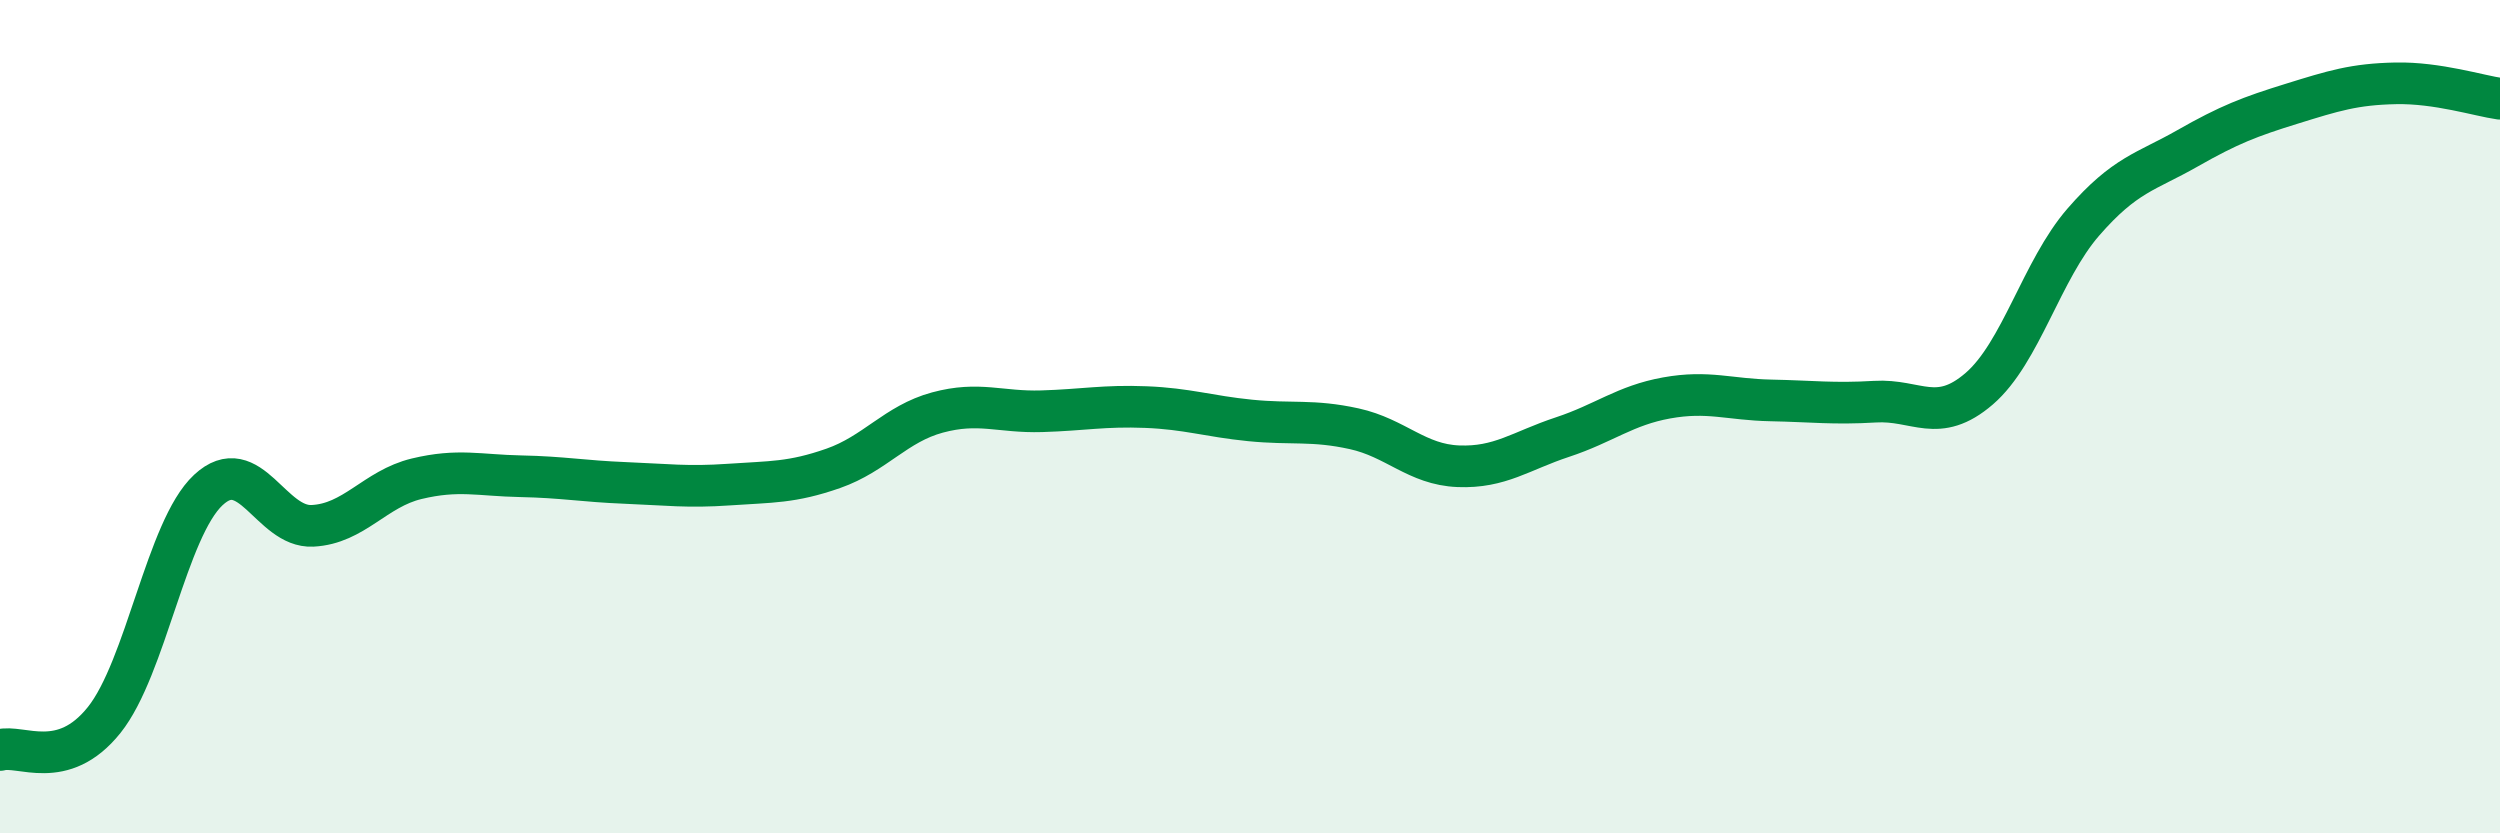 
    <svg width="60" height="20" viewBox="0 0 60 20" xmlns="http://www.w3.org/2000/svg">
      <path
        d="M 0,18 C 0.5,17.86 1.5,18.53 2.5,17.28 C 3.5,16.03 4,12.69 5,11.76 C 6,10.83 6.5,12.67 7.5,12.62 C 8.5,12.57 9,11.73 10,11.49 C 11,11.25 11.5,11.41 12.5,11.43 C 13.5,11.45 14,11.55 15,11.59 C 16,11.63 16.5,11.7 17.5,11.63 C 18.5,11.56 19,11.59 20,11.24 C 21,10.89 21.5,10.17 22.5,9.9 C 23.5,9.63 24,9.9 25,9.87 C 26,9.84 26.5,9.73 27.5,9.77 C 28.5,9.81 29,9.99 30,10.09 C 31,10.19 31.5,10.07 32.5,10.29 C 33.5,10.51 34,11.15 35,11.19 C 36,11.23 36.5,10.82 37.5,10.49 C 38.5,10.16 39,9.73 40,9.55 C 41,9.37 41.5,9.59 42.5,9.61 C 43.5,9.63 44,9.7 45,9.64 C 46,9.58 46.5,10.19 47.5,9.33 C 48.5,8.47 49,6.48 50,5.33 C 51,4.18 51.5,4.13 52.5,3.56 C 53.5,2.99 54,2.8 55,2.49 C 56,2.18 56.5,2.02 57.5,2 C 58.5,1.98 59.5,2.3 60,2.37L60 20L0 20Z"
        fill="#008740"
        opacity="0.1"
        stroke-linecap="round"
        stroke-linejoin="round"
      />
      <path
        d="M 0,18 C 0.5,17.86 1.5,18.53 2.5,17.28 C 3.5,16.03 4,12.69 5,11.76 C 6,10.83 6.5,12.67 7.5,12.62 C 8.5,12.57 9,11.73 10,11.49 C 11,11.25 11.5,11.41 12.5,11.43 C 13.5,11.45 14,11.55 15,11.59 C 16,11.63 16.5,11.7 17.5,11.63 C 18.5,11.56 19,11.59 20,11.24 C 21,10.89 21.5,10.17 22.5,9.9 C 23.5,9.63 24,9.9 25,9.87 C 26,9.84 26.5,9.73 27.5,9.77 C 28.5,9.81 29,9.99 30,10.09 C 31,10.19 31.5,10.07 32.5,10.29 C 33.5,10.51 34,11.15 35,11.19 C 36,11.23 36.5,10.82 37.5,10.49 C 38.5,10.16 39,9.73 40,9.55 C 41,9.37 41.5,9.59 42.5,9.61 C 43.5,9.63 44,9.7 45,9.64 C 46,9.58 46.5,10.19 47.5,9.33 C 48.5,8.47 49,6.48 50,5.33 C 51,4.18 51.5,4.13 52.5,3.56 C 53.5,2.99 54,2.8 55,2.49 C 56,2.18 56.5,2.02 57.5,2 C 58.5,1.98 59.5,2.3 60,2.37"
        stroke="#008740"
        stroke-width="1"
        fill="none"
        stroke-linecap="round"
        stroke-linejoin="round"
      />
    </svg>
  